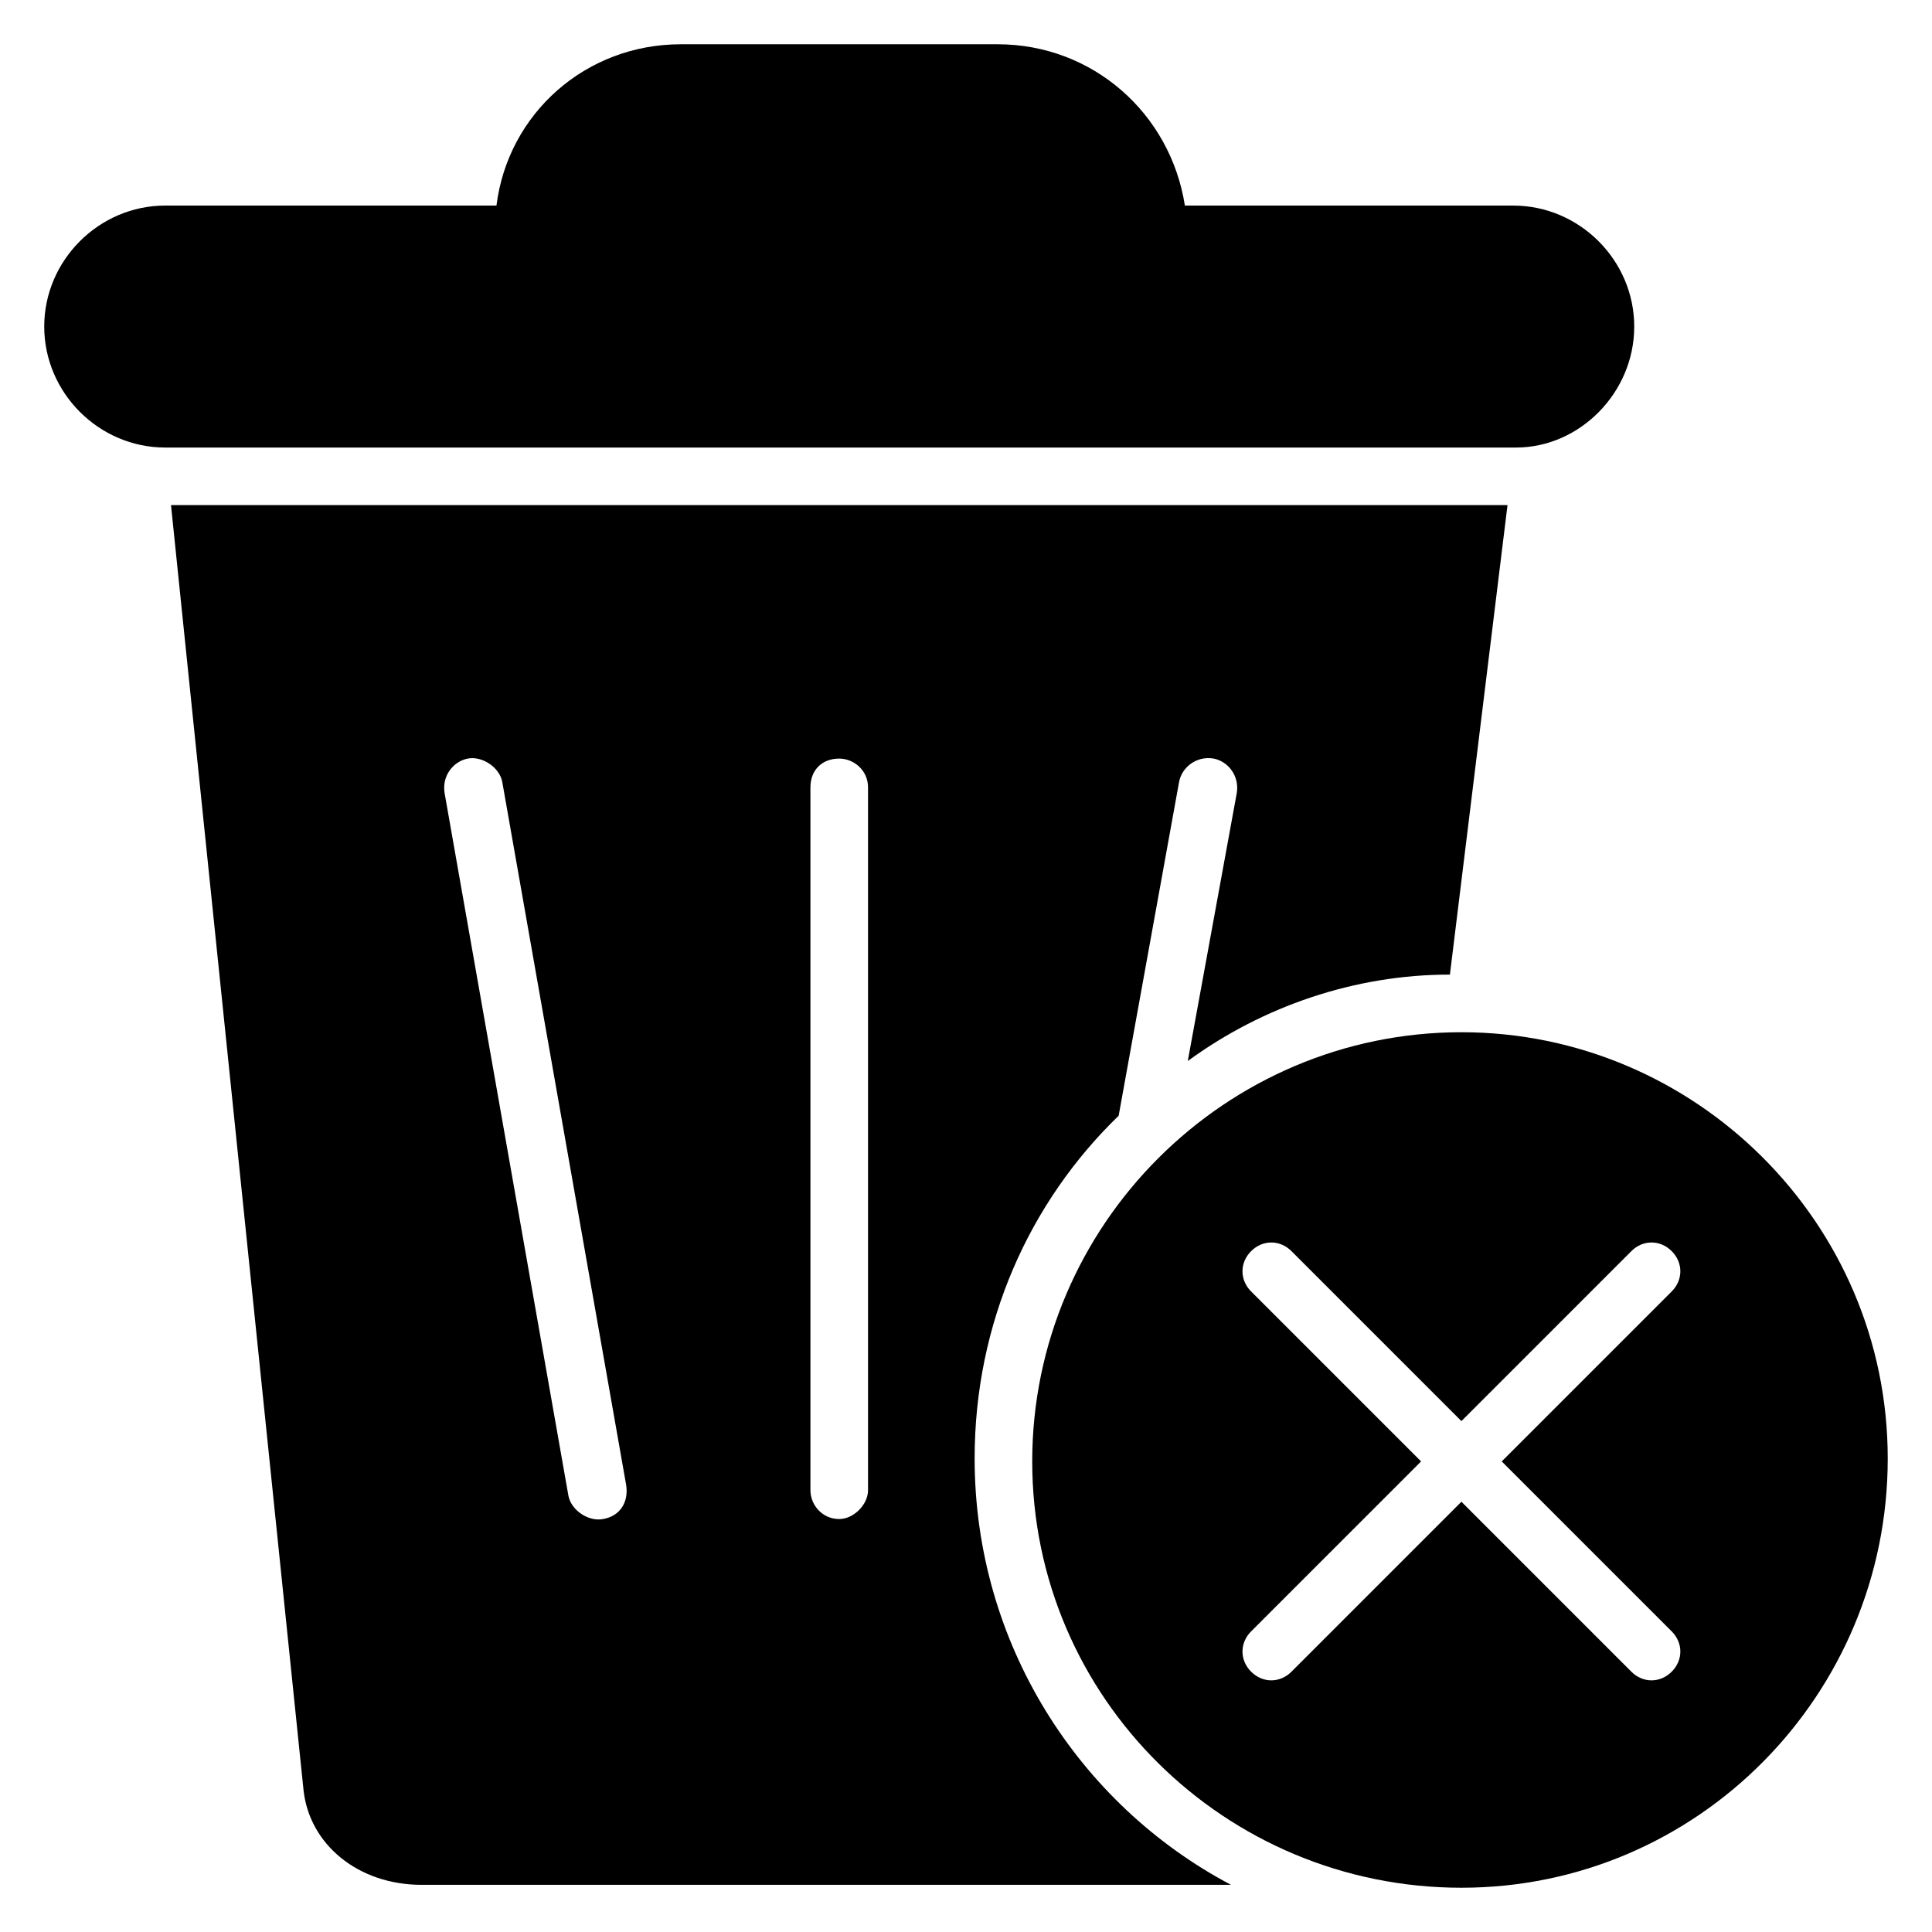 <?xml version="1.0" encoding="UTF-8"?>
<!-- Uploaded to: SVG Repo, www.svgrepo.com, Generator: SVG Repo Mixer Tools -->
<svg fill="#000000" width="800px" height="800px" version="1.1" viewBox="144 144 512 512" xmlns="http://www.w3.org/2000/svg">
 <g>
  <path d="m577.09 230.54c0 17.559-14.504 32.062-31.297 32.062h-358.01c-17.559 0-32.062-14.504-32.062-32.062s14.504-32.062 32.062-32.062h87.785c3.051-24.426 23.664-42.746 48.852-42.746h83.969c25.191 0 45.801 18.32 49.617 42.746l87.023 0.004c17.555 0 32.059 14.5 32.059 32.059z"/>
  <path d="m528.24 402.29 15.266-124.43h-354.19l35.113 340.45c1.527 14.504 14.504 25.191 31.297 25.191h214.5c-40.457-21.375-67.938-64.121-67.938-112.98 0-35.879 14.504-67.938 38.168-90.84l16.031-88.547c0.762-3.816 4.582-6.871 9.16-6.106 3.816 0.762 6.871 4.582 6.106 9.16l-12.977 70.992c19.848-14.508 44.273-22.902 69.465-22.902zm-224.43 144.27c-3.816 0.762-8.398-2.289-9.16-6.106l-32.824-186.26c-0.762-4.582 2.289-8.398 6.106-9.16 3.816-0.762 8.398 2.289 9.16 6.106l32.824 186.26c0.766 4.578-1.523 8.395-6.106 9.16zm70.227-7.633c0 3.816-3.816 7.633-7.633 7.633-4.582 0-7.633-3.816-7.633-7.633v-186.26c0-4.582 3.055-7.633 7.633-7.633 3.816 0 7.633 3.055 7.633 7.633z"/>
  <path d="m531.29 417.55c-62.594 0-113.74 51.145-113.74 113.74 0 62.598 51.145 112.98 113.74 112.98 62.598 0 112.98-51.145 112.98-113.74s-51.145-112.98-112.98-112.98zm55.727 158.78c3.055 3.055 3.055 7.633 0 10.688-3.055 3.055-7.633 3.055-10.688 0l-45.039-45.039-45.039 45.039c-3.055 3.055-7.633 3.055-10.688 0-3.055-3.055-3.055-7.633 0-10.688l45.039-45.039-45.039-45.039c-3.055-3.055-3.055-7.633 0-10.688 3.055-3.055 7.633-3.055 10.688 0l45.039 45.039 45.039-45.039c3.055-3.055 7.633-3.055 10.688 0 3.055 3.055 3.055 7.633 0 10.688l-45.039 45.039z"/>
 </g>
</svg>